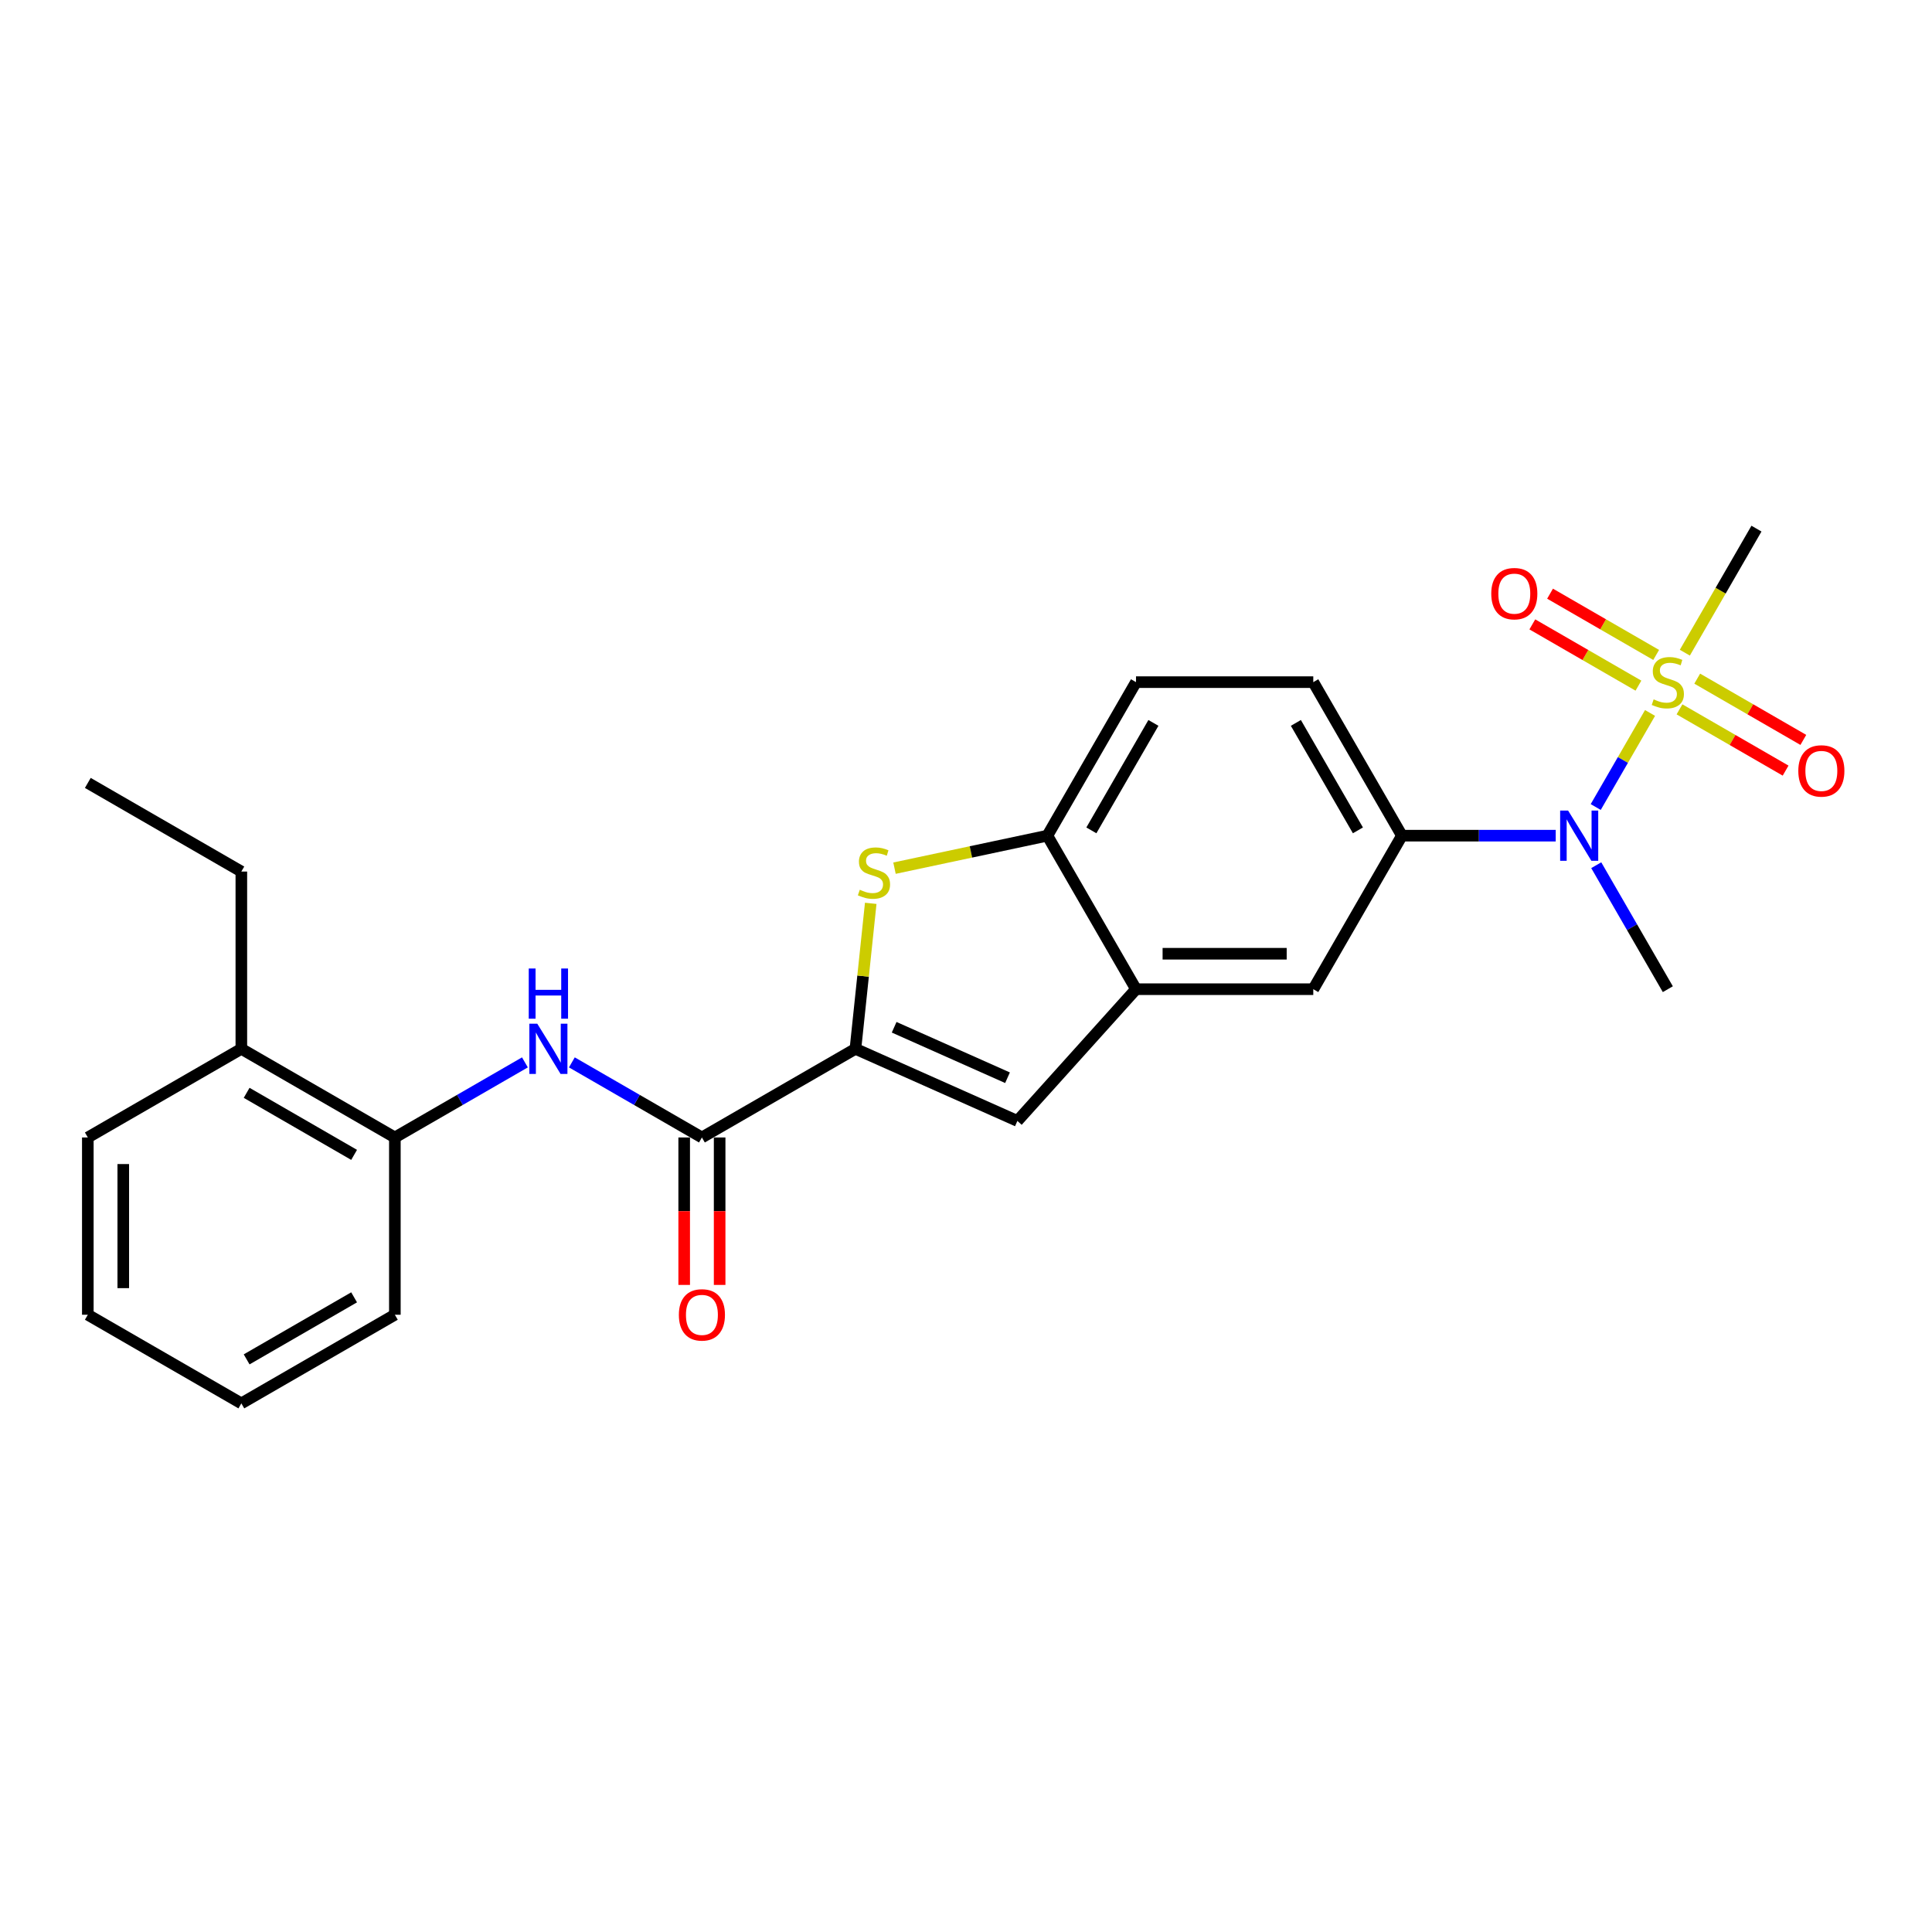 <?xml version='1.0' encoding='iso-8859-1'?>
<svg version='1.1' baseProfile='full'
              xmlns='http://www.w3.org/2000/svg'
                      xmlns:rdkit='http://www.rdkit.org/xml'
                      xmlns:xlink='http://www.w3.org/1999/xlink'
                  xml:space='preserve'
width='1000px' height='1000px' viewBox='0 0 1000 1000'>
<!-- END OF HEADER -->
<rect style='opacity:1.0;fill:#FFFFFF;stroke:none' width='1000' height='1000' x='0' y='0'> </rect>
<path class='bond-4' d='M 854.058,369.025 L 840.003,393.37' style='fill:none;fill-rule:evenodd;stroke:#CCCC00;stroke-width:6px;stroke-linecap:butt;stroke-linejoin:miter;stroke-opacity:1' />
<path class='bond-4' d='M 840.003,393.37 L 825.947,417.715' style='fill:none;fill-rule:evenodd;stroke:#0000FF;stroke-width:6px;stroke-linecap:butt;stroke-linejoin:miter;stroke-opacity:1' />
<path class='bond-11' d='M 857.228,338.996 L 829.766,323.142' style='fill:none;fill-rule:evenodd;stroke:#CCCC00;stroke-width:6px;stroke-linecap:butt;stroke-linejoin:miter;stroke-opacity:1' />
<path class='bond-11' d='M 829.766,323.142 L 802.305,307.287' style='fill:none;fill-rule:evenodd;stroke:#FF0000;stroke-width:6px;stroke-linecap:butt;stroke-linejoin:miter;stroke-opacity:1' />
<path class='bond-11' d='M 848.052,354.889 L 820.591,339.034' style='fill:none;fill-rule:evenodd;stroke:#CCCC00;stroke-width:6px;stroke-linecap:butt;stroke-linejoin:miter;stroke-opacity:1' />
<path class='bond-11' d='M 820.591,339.034 L 793.129,323.179' style='fill:none;fill-rule:evenodd;stroke:#FF0000;stroke-width:6px;stroke-linecap:butt;stroke-linejoin:miter;stroke-opacity:1' />
<path class='bond-12' d='M 869.303,367.158 L 896.764,383.013' style='fill:none;fill-rule:evenodd;stroke:#CCCC00;stroke-width:6px;stroke-linecap:butt;stroke-linejoin:miter;stroke-opacity:1' />
<path class='bond-12' d='M 896.764,383.013 L 924.226,398.868' style='fill:none;fill-rule:evenodd;stroke:#FF0000;stroke-width:6px;stroke-linecap:butt;stroke-linejoin:miter;stroke-opacity:1' />
<path class='bond-12' d='M 878.479,351.266 L 905.94,367.12' style='fill:none;fill-rule:evenodd;stroke:#CCCC00;stroke-width:6px;stroke-linecap:butt;stroke-linejoin:miter;stroke-opacity:1' />
<path class='bond-12' d='M 905.94,367.12 L 933.402,382.975' style='fill:none;fill-rule:evenodd;stroke:#FF0000;stroke-width:6px;stroke-linecap:butt;stroke-linejoin:miter;stroke-opacity:1' />
<path class='bond-17' d='M 872.07,337.827 L 890.607,305.72' style='fill:none;fill-rule:evenodd;stroke:#CCCC00;stroke-width:6px;stroke-linecap:butt;stroke-linejoin:miter;stroke-opacity:1' />
<path class='bond-17' d='M 890.607,305.72 L 909.144,273.614' style='fill:none;fill-rule:evenodd;stroke:#000000;stroke-width:6px;stroke-linecap:butt;stroke-linejoin:miter;stroke-opacity:1' />
<path class='bond-0' d='M 442.773,542.873 L 526.598,580.194' style='fill:none;fill-rule:evenodd;stroke:#000000;stroke-width:6px;stroke-linecap:butt;stroke-linejoin:miter;stroke-opacity:1' />
<path class='bond-0' d='M 462.811,531.706 L 521.488,557.831' style='fill:none;fill-rule:evenodd;stroke:#000000;stroke-width:6px;stroke-linecap:butt;stroke-linejoin:miter;stroke-opacity:1' />
<path class='bond-2' d='M 442.773,542.873 L 363.31,588.751' style='fill:none;fill-rule:evenodd;stroke:#000000;stroke-width:6px;stroke-linecap:butt;stroke-linejoin:miter;stroke-opacity:1' />
<path class='bond-26' d='M 442.773,542.873 L 446.731,505.219' style='fill:none;fill-rule:evenodd;stroke:#000000;stroke-width:6px;stroke-linecap:butt;stroke-linejoin:miter;stroke-opacity:1' />
<path class='bond-26' d='M 446.731,505.219 L 450.689,467.566' style='fill:none;fill-rule:evenodd;stroke:#CCCC00;stroke-width:6px;stroke-linecap:butt;stroke-linejoin:miter;stroke-opacity:1' />
<path class='bond-1' d='M 462.99,449.36 L 502.553,440.951' style='fill:none;fill-rule:evenodd;stroke:#CCCC00;stroke-width:6px;stroke-linecap:butt;stroke-linejoin:miter;stroke-opacity:1' />
<path class='bond-1' d='M 502.553,440.951 L 542.116,432.541' style='fill:none;fill-rule:evenodd;stroke:#000000;stroke-width:6px;stroke-linecap:butt;stroke-linejoin:miter;stroke-opacity:1' />
<path class='bond-6' d='M 363.31,588.751 L 329.652,569.319' style='fill:none;fill-rule:evenodd;stroke:#000000;stroke-width:6px;stroke-linecap:butt;stroke-linejoin:miter;stroke-opacity:1' />
<path class='bond-6' d='M 329.652,569.319 L 295.994,549.887' style='fill:none;fill-rule:evenodd;stroke:#0000FF;stroke-width:6px;stroke-linecap:butt;stroke-linejoin:miter;stroke-opacity:1' />
<path class='bond-13' d='M 354.134,588.751 L 354.134,626.913' style='fill:none;fill-rule:evenodd;stroke:#000000;stroke-width:6px;stroke-linecap:butt;stroke-linejoin:miter;stroke-opacity:1' />
<path class='bond-13' d='M 354.134,626.913 L 354.134,665.074' style='fill:none;fill-rule:evenodd;stroke:#FF0000;stroke-width:6px;stroke-linecap:butt;stroke-linejoin:miter;stroke-opacity:1' />
<path class='bond-13' d='M 372.485,588.751 L 372.485,626.913' style='fill:none;fill-rule:evenodd;stroke:#000000;stroke-width:6px;stroke-linecap:butt;stroke-linejoin:miter;stroke-opacity:1' />
<path class='bond-13' d='M 372.485,626.913 L 372.485,665.074' style='fill:none;fill-rule:evenodd;stroke:#FF0000;stroke-width:6px;stroke-linecap:butt;stroke-linejoin:miter;stroke-opacity:1' />
<path class='bond-3' d='M 526.598,580.194 L 587.995,512.005' style='fill:none;fill-rule:evenodd;stroke:#000000;stroke-width:6px;stroke-linecap:butt;stroke-linejoin:miter;stroke-opacity:1' />
<path class='bond-8' d='M 805.238,432.541 L 765.434,432.541' style='fill:none;fill-rule:evenodd;stroke:#0000FF;stroke-width:6px;stroke-linecap:butt;stroke-linejoin:miter;stroke-opacity:1' />
<path class='bond-8' d='M 765.434,432.541 L 725.63,432.541' style='fill:none;fill-rule:evenodd;stroke:#000000;stroke-width:6px;stroke-linecap:butt;stroke-linejoin:miter;stroke-opacity:1' />
<path class='bond-18' d='M 826.213,447.828 L 844.739,479.916' style='fill:none;fill-rule:evenodd;stroke:#0000FF;stroke-width:6px;stroke-linecap:butt;stroke-linejoin:miter;stroke-opacity:1' />
<path class='bond-18' d='M 844.739,479.916 L 863.265,512.005' style='fill:none;fill-rule:evenodd;stroke:#000000;stroke-width:6px;stroke-linecap:butt;stroke-linejoin:miter;stroke-opacity:1' />
<path class='bond-5' d='M 587.995,512.005 L 679.752,512.005' style='fill:none;fill-rule:evenodd;stroke:#000000;stroke-width:6px;stroke-linecap:butt;stroke-linejoin:miter;stroke-opacity:1' />
<path class='bond-5' d='M 601.758,493.654 L 665.988,493.654' style='fill:none;fill-rule:evenodd;stroke:#000000;stroke-width:6px;stroke-linecap:butt;stroke-linejoin:miter;stroke-opacity:1' />
<path class='bond-25' d='M 587.995,512.005 L 542.116,432.541' style='fill:none;fill-rule:evenodd;stroke:#000000;stroke-width:6px;stroke-linecap:butt;stroke-linejoin:miter;stroke-opacity:1' />
<path class='bond-10' d='M 271.697,549.887 L 238.04,569.319' style='fill:none;fill-rule:evenodd;stroke:#0000FF;stroke-width:6px;stroke-linecap:butt;stroke-linejoin:miter;stroke-opacity:1' />
<path class='bond-10' d='M 238.04,569.319 L 204.382,588.751' style='fill:none;fill-rule:evenodd;stroke:#000000;stroke-width:6px;stroke-linecap:butt;stroke-linejoin:miter;stroke-opacity:1' />
<path class='bond-7' d='M 542.116,432.541 L 587.995,353.077' style='fill:none;fill-rule:evenodd;stroke:#000000;stroke-width:6px;stroke-linecap:butt;stroke-linejoin:miter;stroke-opacity:1' />
<path class='bond-7' d='M 564.891,429.797 L 597.006,374.173' style='fill:none;fill-rule:evenodd;stroke:#000000;stroke-width:6px;stroke-linecap:butt;stroke-linejoin:miter;stroke-opacity:1' />
<path class='bond-9' d='M 725.63,432.541 L 679.752,512.005' style='fill:none;fill-rule:evenodd;stroke:#000000;stroke-width:6px;stroke-linecap:butt;stroke-linejoin:miter;stroke-opacity:1' />
<path class='bond-14' d='M 725.63,432.541 L 679.752,353.077' style='fill:none;fill-rule:evenodd;stroke:#000000;stroke-width:6px;stroke-linecap:butt;stroke-linejoin:miter;stroke-opacity:1' />
<path class='bond-14' d='M 702.856,429.797 L 670.741,374.173' style='fill:none;fill-rule:evenodd;stroke:#000000;stroke-width:6px;stroke-linecap:butt;stroke-linejoin:miter;stroke-opacity:1' />
<path class='bond-16' d='M 204.382,588.751 L 124.918,542.873' style='fill:none;fill-rule:evenodd;stroke:#000000;stroke-width:6px;stroke-linecap:butt;stroke-linejoin:miter;stroke-opacity:1' />
<path class='bond-16' d='M 183.287,597.762 L 127.662,565.647' style='fill:none;fill-rule:evenodd;stroke:#000000;stroke-width:6px;stroke-linecap:butt;stroke-linejoin:miter;stroke-opacity:1' />
<path class='bond-19' d='M 204.382,588.751 L 204.382,680.508' style='fill:none;fill-rule:evenodd;stroke:#000000;stroke-width:6px;stroke-linecap:butt;stroke-linejoin:miter;stroke-opacity:1' />
<path class='bond-15' d='M 679.752,353.077 L 587.995,353.077' style='fill:none;fill-rule:evenodd;stroke:#000000;stroke-width:6px;stroke-linecap:butt;stroke-linejoin:miter;stroke-opacity:1' />
<path class='bond-20' d='M 124.918,542.873 L 124.918,451.116' style='fill:none;fill-rule:evenodd;stroke:#000000;stroke-width:6px;stroke-linecap:butt;stroke-linejoin:miter;stroke-opacity:1' />
<path class='bond-21' d='M 124.918,542.873 L 45.455,588.751' style='fill:none;fill-rule:evenodd;stroke:#000000;stroke-width:6px;stroke-linecap:butt;stroke-linejoin:miter;stroke-opacity:1' />
<path class='bond-23' d='M 204.382,680.508 L 124.918,726.386' style='fill:none;fill-rule:evenodd;stroke:#000000;stroke-width:6px;stroke-linecap:butt;stroke-linejoin:miter;stroke-opacity:1' />
<path class='bond-23' d='M 183.287,671.497 L 127.662,703.612' style='fill:none;fill-rule:evenodd;stroke:#000000;stroke-width:6px;stroke-linecap:butt;stroke-linejoin:miter;stroke-opacity:1' />
<path class='bond-22' d='M 124.918,451.116 L 45.455,405.237' style='fill:none;fill-rule:evenodd;stroke:#000000;stroke-width:6px;stroke-linecap:butt;stroke-linejoin:miter;stroke-opacity:1' />
<path class='bond-27' d='M 45.455,588.751 L 45.455,680.508' style='fill:none;fill-rule:evenodd;stroke:#000000;stroke-width:6px;stroke-linecap:butt;stroke-linejoin:miter;stroke-opacity:1' />
<path class='bond-27' d='M 63.806,602.515 L 63.806,666.744' style='fill:none;fill-rule:evenodd;stroke:#000000;stroke-width:6px;stroke-linecap:butt;stroke-linejoin:miter;stroke-opacity:1' />
<path class='bond-24' d='M 124.918,726.386 L 45.455,680.508' style='fill:none;fill-rule:evenodd;stroke:#000000;stroke-width:6px;stroke-linecap:butt;stroke-linejoin:miter;stroke-opacity:1' />
<path  class='atom-0' d='M 855.925 361.996
Q 856.219 362.106, 857.43 362.62
Q 858.641 363.134, 859.962 363.464
Q 861.32 363.758, 862.642 363.758
Q 865.101 363.758, 866.532 362.583
Q 867.963 361.372, 867.963 359.28
Q 867.963 357.849, 867.229 356.968
Q 866.532 356.087, 865.431 355.61
Q 864.33 355.133, 862.495 354.582
Q 860.182 353.885, 858.788 353.224
Q 857.43 352.564, 856.439 351.169
Q 855.484 349.774, 855.484 347.425
Q 855.484 344.159, 857.687 342.14
Q 859.926 340.121, 864.33 340.121
Q 867.339 340.121, 870.753 341.553
L 869.909 344.379
Q 866.789 343.094, 864.44 343.094
Q 861.907 343.094, 860.513 344.159
Q 859.118 345.186, 859.155 346.985
Q 859.155 348.379, 859.852 349.224
Q 860.586 350.068, 861.614 350.545
Q 862.678 351.022, 864.44 351.573
Q 866.789 352.307, 868.184 353.041
Q 869.578 353.775, 870.569 355.28
Q 871.597 356.748, 871.597 359.28
Q 871.597 362.877, 869.175 364.822
Q 866.789 366.731, 862.788 366.731
Q 860.476 366.731, 858.714 366.217
Q 856.989 365.74, 854.934 364.896
L 855.925 361.996
' fill='#CCCC00'/>
<path  class='atom-2' d='M 445.024 460.537
Q 445.318 460.647, 446.529 461.161
Q 447.74 461.675, 449.061 462.005
Q 450.419 462.299, 451.741 462.299
Q 454.2 462.299, 455.631 461.124
Q 457.063 459.913, 457.063 457.821
Q 457.063 456.39, 456.329 455.509
Q 455.631 454.628, 454.53 454.151
Q 453.429 453.674, 451.594 453.123
Q 449.282 452.426, 447.887 451.765
Q 446.529 451.105, 445.538 449.71
Q 444.584 448.315, 444.584 445.966
Q 444.584 442.7, 446.786 440.681
Q 449.025 438.662, 453.429 438.662
Q 456.439 438.662, 459.852 440.094
L 459.008 442.92
Q 455.888 441.635, 453.539 441.635
Q 451.007 441.635, 449.612 442.7
Q 448.217 443.727, 448.254 445.526
Q 448.254 446.921, 448.951 447.765
Q 449.685 448.609, 450.713 449.086
Q 451.777 449.563, 453.539 450.114
Q 455.888 450.848, 457.283 451.582
Q 458.678 452.316, 459.669 453.821
Q 460.696 455.289, 460.696 457.821
Q 460.696 461.418, 458.274 463.363
Q 455.888 465.272, 451.888 465.272
Q 449.575 465.272, 447.814 464.758
Q 446.088 464.281, 444.033 463.437
L 445.024 460.537
' fill='#CCCC00'/>
<path  class='atom-5' d='M 811.643 419.548
L 820.158 433.312
Q 821.002 434.67, 822.36 437.129
Q 823.718 439.588, 823.792 439.735
L 823.792 419.548
L 827.242 419.548
L 827.242 445.534
L 823.682 445.534
L 814.543 430.486
Q 813.478 428.724, 812.34 426.705
Q 811.239 424.687, 810.909 424.063
L 810.909 445.534
L 807.532 445.534
L 807.532 419.548
L 811.643 419.548
' fill='#0000FF'/>
<path  class='atom-7' d='M 278.102 529.88
L 286.617 543.643
Q 287.461 545.001, 288.819 547.461
Q 290.177 549.92, 290.251 550.066
L 290.251 529.88
L 293.701 529.88
L 293.701 555.865
L 290.14 555.865
L 281.001 540.817
Q 279.937 539.056, 278.799 537.037
Q 277.698 535.018, 277.368 534.394
L 277.368 555.865
L 273.991 555.865
L 273.991 529.88
L 278.102 529.88
' fill='#0000FF'/>
<path  class='atom-7' d='M 273.679 501.296
L 277.203 501.296
L 277.203 512.343
L 290.489 512.343
L 290.489 501.296
L 294.013 501.296
L 294.013 527.281
L 290.489 527.281
L 290.489 515.28
L 277.203 515.28
L 277.203 527.281
L 273.679 527.281
L 273.679 501.296
' fill='#0000FF'/>
<path  class='atom-12' d='M 771.873 307.272
Q 771.873 301.033, 774.956 297.546
Q 778.039 294.059, 783.802 294.059
Q 789.564 294.059, 792.647 297.546
Q 795.73 301.033, 795.73 307.272
Q 795.73 313.585, 792.61 317.182
Q 789.491 320.742, 783.802 320.742
Q 778.076 320.742, 774.956 317.182
Q 771.873 313.622, 771.873 307.272
M 783.802 317.806
Q 787.766 317.806, 789.894 315.163
Q 792.06 312.484, 792.06 307.272
Q 792.06 302.171, 789.894 299.601
Q 787.766 296.996, 783.802 296.996
Q 779.838 296.996, 777.672 299.565
Q 775.544 302.134, 775.544 307.272
Q 775.544 312.521, 777.672 315.163
Q 779.838 317.806, 783.802 317.806
' fill='#FF0000'/>
<path  class='atom-13' d='M 930.801 399.029
Q 930.801 392.79, 933.884 389.303
Q 936.967 385.816, 942.729 385.816
Q 948.492 385.816, 951.575 389.303
Q 954.658 392.79, 954.658 399.029
Q 954.658 405.342, 951.538 408.939
Q 948.418 412.499, 942.729 412.499
Q 937.004 412.499, 933.884 408.939
Q 930.801 405.379, 930.801 399.029
M 942.729 409.563
Q 946.693 409.563, 948.822 406.92
Q 950.987 404.241, 950.987 399.029
Q 950.987 393.928, 948.822 391.358
Q 946.693 388.752, 942.729 388.752
Q 938.765 388.752, 936.6 391.322
Q 934.471 393.891, 934.471 399.029
Q 934.471 404.278, 936.6 406.92
Q 938.765 409.563, 942.729 409.563
' fill='#FF0000'/>
<path  class='atom-14' d='M 351.381 680.581
Q 351.381 674.342, 354.464 670.855
Q 357.547 667.368, 363.31 667.368
Q 369.072 667.368, 372.155 670.855
Q 375.238 674.342, 375.238 680.581
Q 375.238 686.894, 372.118 690.491
Q 368.999 694.051, 363.31 694.051
Q 357.584 694.051, 354.464 690.491
Q 351.381 686.931, 351.381 680.581
M 363.31 691.115
Q 367.274 691.115, 369.402 688.472
Q 371.568 685.793, 371.568 680.581
Q 371.568 675.48, 369.402 672.911
Q 367.274 670.305, 363.31 670.305
Q 359.346 670.305, 357.18 672.874
Q 355.052 675.443, 355.052 680.581
Q 355.052 685.83, 357.18 688.472
Q 359.346 691.115, 363.31 691.115
' fill='#FF0000'/>
</svg>
